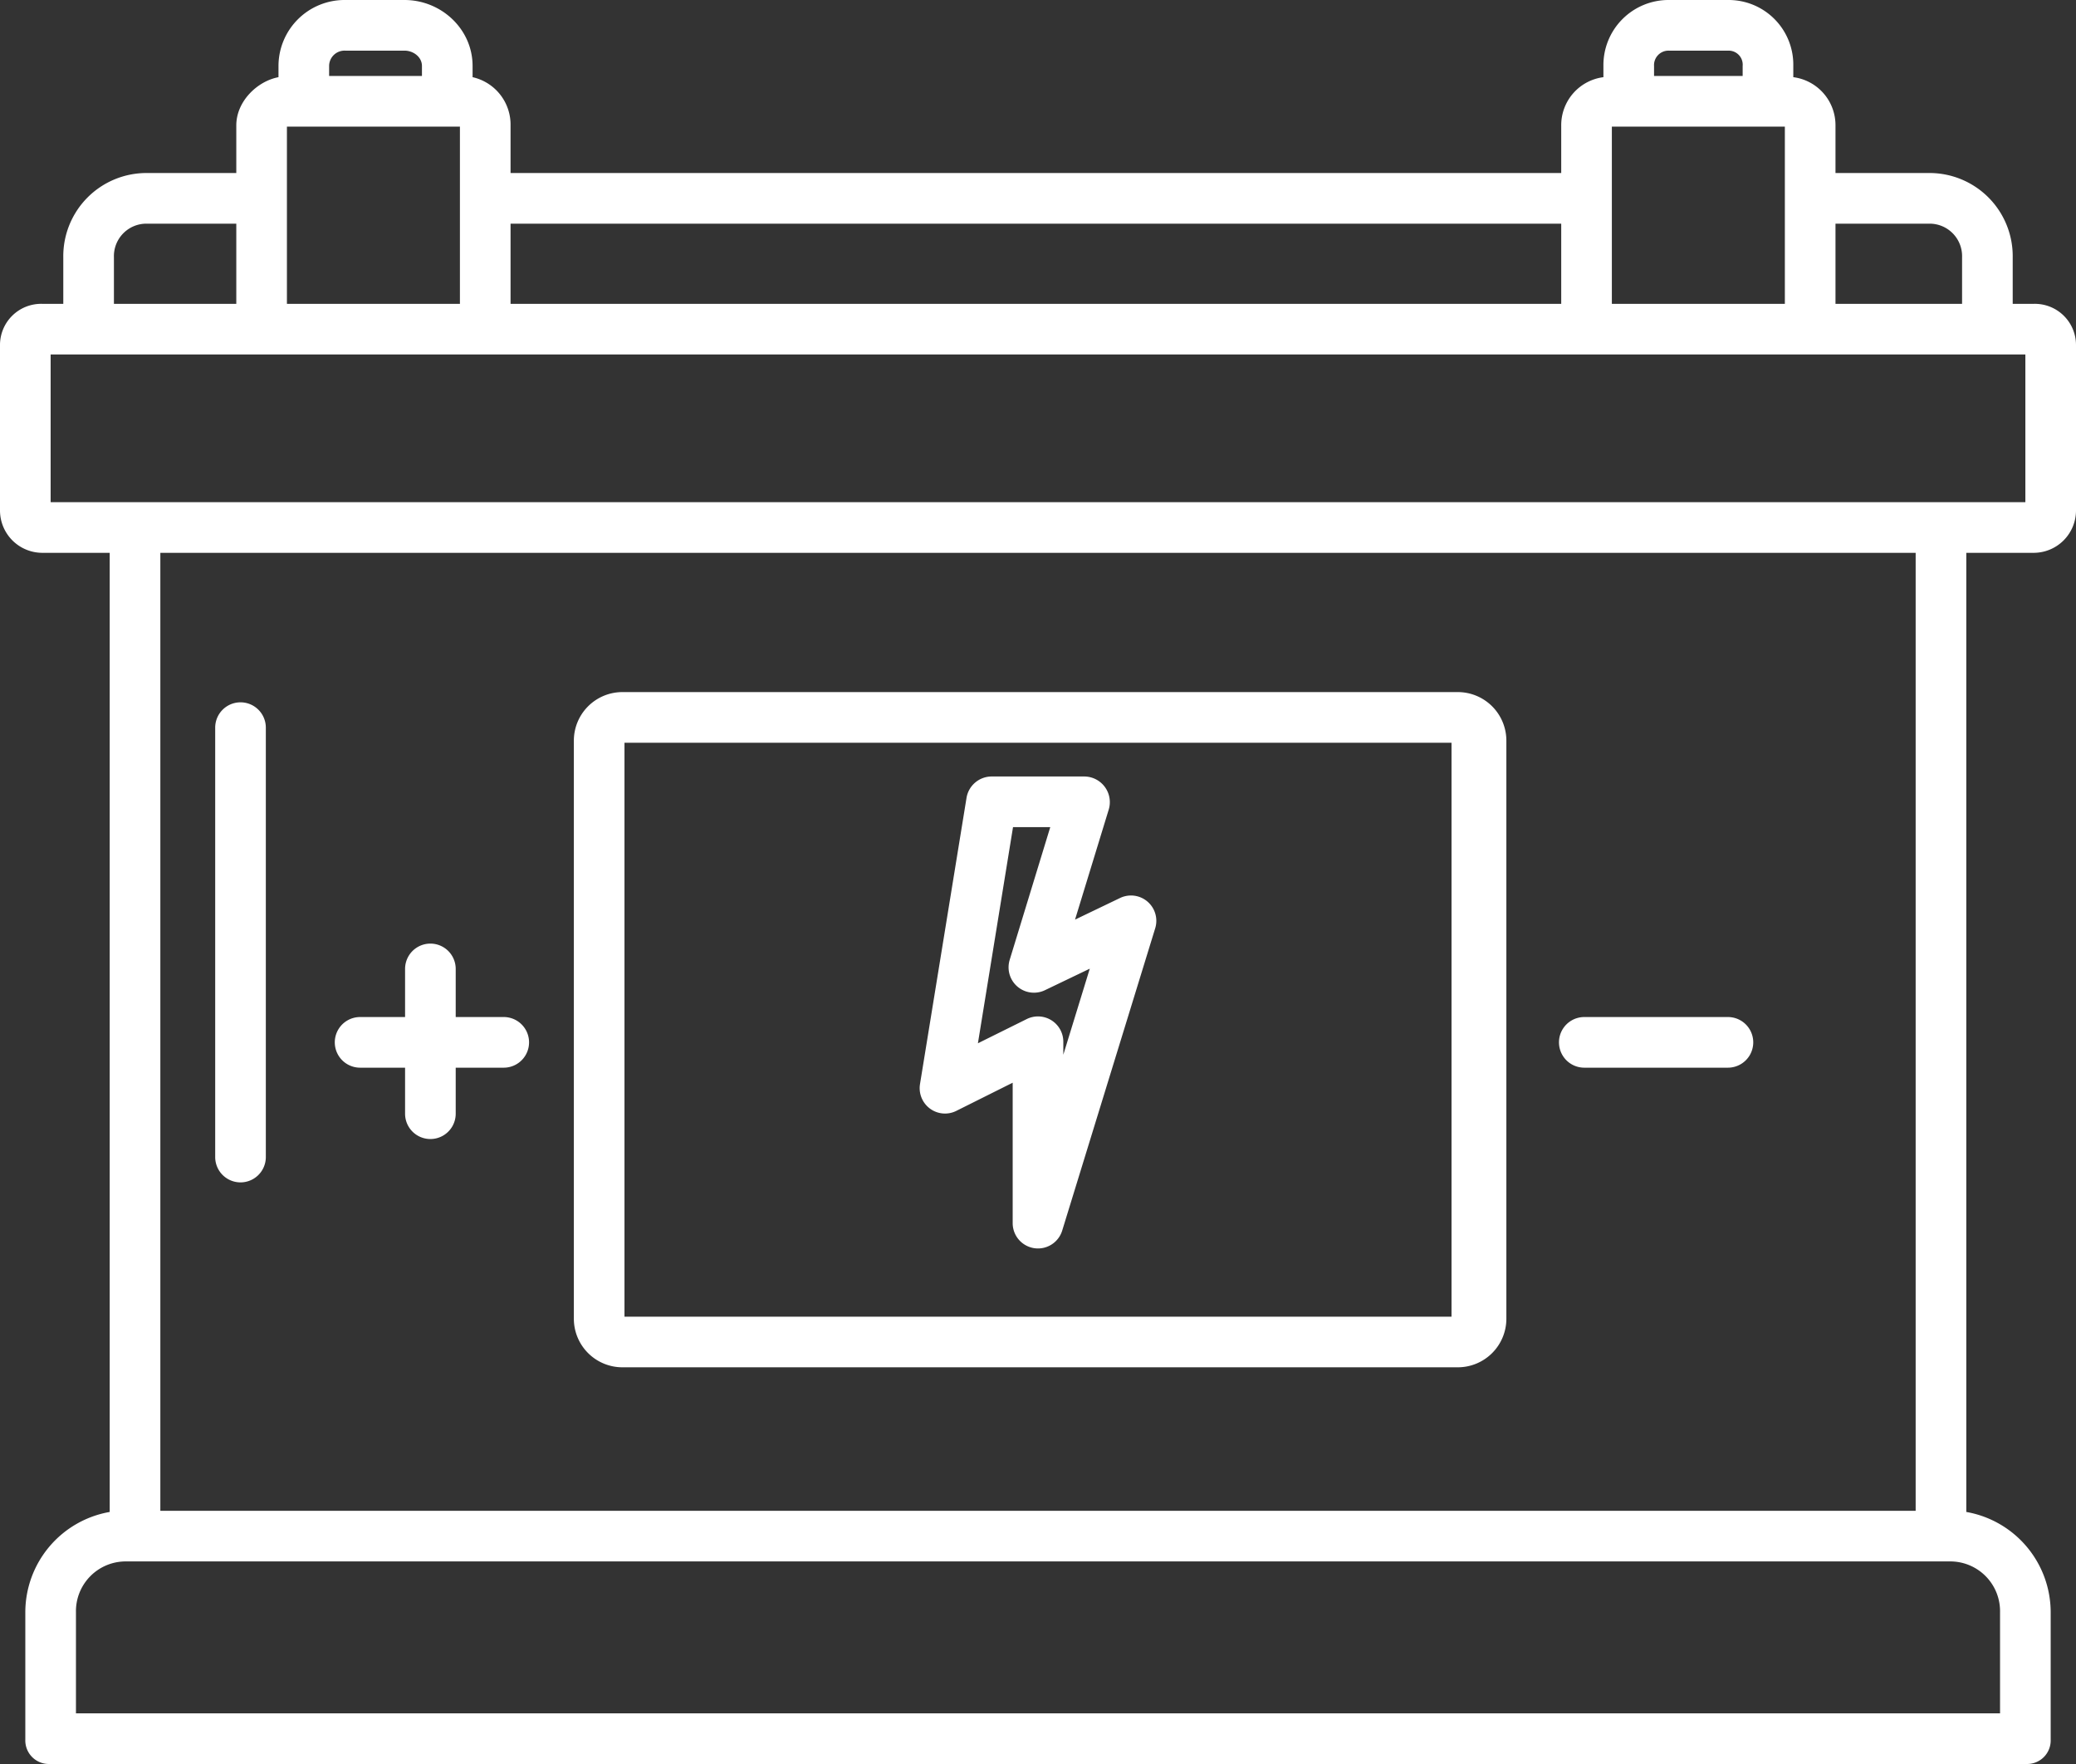 <?xml version="1.0" encoding="UTF-8" standalone="no"?><svg xmlns="http://www.w3.org/2000/svg" xmlns:xlink="http://www.w3.org/1999/xlink" data-name="Layer 1" fill="#000000" height="418.1" preserveAspectRatio="xMidYMid meet" version="1" viewBox="10.0 47.0 492.0 418.1" width="492" zoomAndPan="magnify"><rect x="10.0" y="47.0" width="492.0" height="418.1" fill="#333333" stroke="none"/><defs><linearGradient gradientUnits="userSpaceOnUse" id="a" x1="256" x2="256" xlink:actuate="onLoad" xlink:show="other" xlink:type="simple" y1="464" y2="62.617"><stop offset="0.322" stop-color="#ffffff"/><stop offset="0.466" stop-color="#ffffff"/><stop offset="0.752" stop-color="#ffffff"/><stop offset="0.898" stop-color="#ffffff"/></linearGradient><linearGradient id="b" x1="112.364" x2="112.364" xlink:actuate="onLoad" xlink:href="#a" xlink:show="other" xlink:type="simple" y1="464" y2="62.617"/><linearGradient id="c" x1="402.489" x2="402.489" xlink:actuate="onLoad" xlink:href="#a" xlink:show="other" xlink:type="simple" y1="464" y2="62.617"/><linearGradient id="d" x1="256.5" x2="256.5" xlink:actuate="onLoad" xlink:href="#a" xlink:show="other" xlink:type="simple" y1="464" y2="62.617"/><linearGradient id="e" x1="256" x2="256" xlink:actuate="onLoad" xlink:href="#a" xlink:show="other" xlink:type="simple" y1="464" y2="62.617"/><linearGradient id="f" x1="67" x2="67" xlink:actuate="onLoad" xlink:href="#a" xlink:show="other" xlink:type="simple" y1="464" y2="62.617"/></defs><path d="M491.966,119H487V107.993A19.708,19.708,0,0,0,467.413,88H445V76.727a11.468,11.468,0,0,0-10-11.44V62.634A15.324,15.324,0,0,0,419.594,47H405.538A15.434,15.434,0,0,0,390,62.634v2.653a11.468,11.468,0,0,0-10,11.44V88H131V76.727a11.528,11.528,0,0,0-9-11.44V62.634C122,53.884,114.57,47,105.863,47H91.808A15.662,15.662,0,0,0,76,62.634v2.653c-5,.941-10,5.706-10,11.44V88H44.587A19.708,19.708,0,0,0,25,107.993V119H20.034A9.756,9.756,0,0,0,10,128.688v39.277A10.046,10.046,0,0,0,20.034,178H36V405.277a24.162,24.162,0,0,0-20,23.732v30.225A5.578,5.578,0,0,0,21.729,465H490.271A5.578,5.578,0,0,0,496,459.234V429.009a24.162,24.162,0,0,0-20-23.732V178h15.966A10.046,10.046,0,0,0,502,167.965V128.688A9.756,9.756,0,0,0,491.966,119ZM445,100h22.413A7.7,7.7,0,0,1,475,107.993V119H445ZM402,62.634A3.432,3.432,0,0,1,405.538,59h14.056A3.33,3.33,0,0,1,423,62.634V65H402ZM392,77h41v42H392ZM131,100H380v19H131ZM88,62.634A3.652,3.652,0,0,1,91.808,59h14.055c2.091,0,4.137,1.5,4.137,3.634V65H88ZM78,77h41v42H78ZM37,107.993A7.7,7.7,0,0,1,44.587,100H66v19H37ZM484,429.009V453H28V429.009A11.793,11.793,0,0,1,39.729,417H472.271A11.793,11.793,0,0,1,484,429.009ZM48,405V178H464V405ZM490,166H22V131H490Z" fill="url(#a)"/><path d="M129.384,288H118V276.6a6,6,0,0,0-12,0V288H95.344a6,6,0,0,0,0,12H106v10.908a6,6,0,0,0,12,0V300h11.384a6,6,0,1,0,0-12Z" fill="url(#b)"/><path d="M419.509,288h-34.04a6,6,0,0,0,0,12h34.04a6,6,0,0,0,0-12Z" fill="url(#c)"/><path d="M355.489,211H157.511A11.511,11.511,0,0,0,146,222.511V359.489A11.511,11.511,0,0,0,157.511,371H355.489A11.511,11.511,0,0,0,367,359.489V222.511A11.511,11.511,0,0,0,355.489,211ZM354,359H158V223H354Z" fill="url(#d)"/><path d="M230.4,309.7a6,6,0,0,0,6.239.539L250,303.563v33.274a6,6,0,0,0,11.735,1.765l22.042-71.638a6,6,0,0,0-8.332-7.172l-10.668,5.124,7.981-26.063A6.077,6.077,0,0,0,267.021,231H244.979a6.042,6.042,0,0,0-5.922,5.085l-11.022,67.8A6.023,6.023,0,0,0,230.4,309.7Zm19.68-66.7h8.827l-9.616,31.449a6.015,6.015,0,0,0,8.335,7.2l10.645-5.107L262,296.936v-3.081a6,6,0,0,0-8.683-5.367l-11.556,5.73Z" fill="url(#e)"/><path d="M67,213.425a6,6,0,0,0-6,6V321.181a6,6,0,0,0,12,0V219.425A6,6,0,0,0,67,213.425Z" fill="url(#f)"/><path d="M67,189.857a6,6,0,0,0-6,6v4.884a6,6,0,0,0,12,0v-4.884A6,6,0,0,0,67,189.857Z" fill="url(#f)"/></svg>